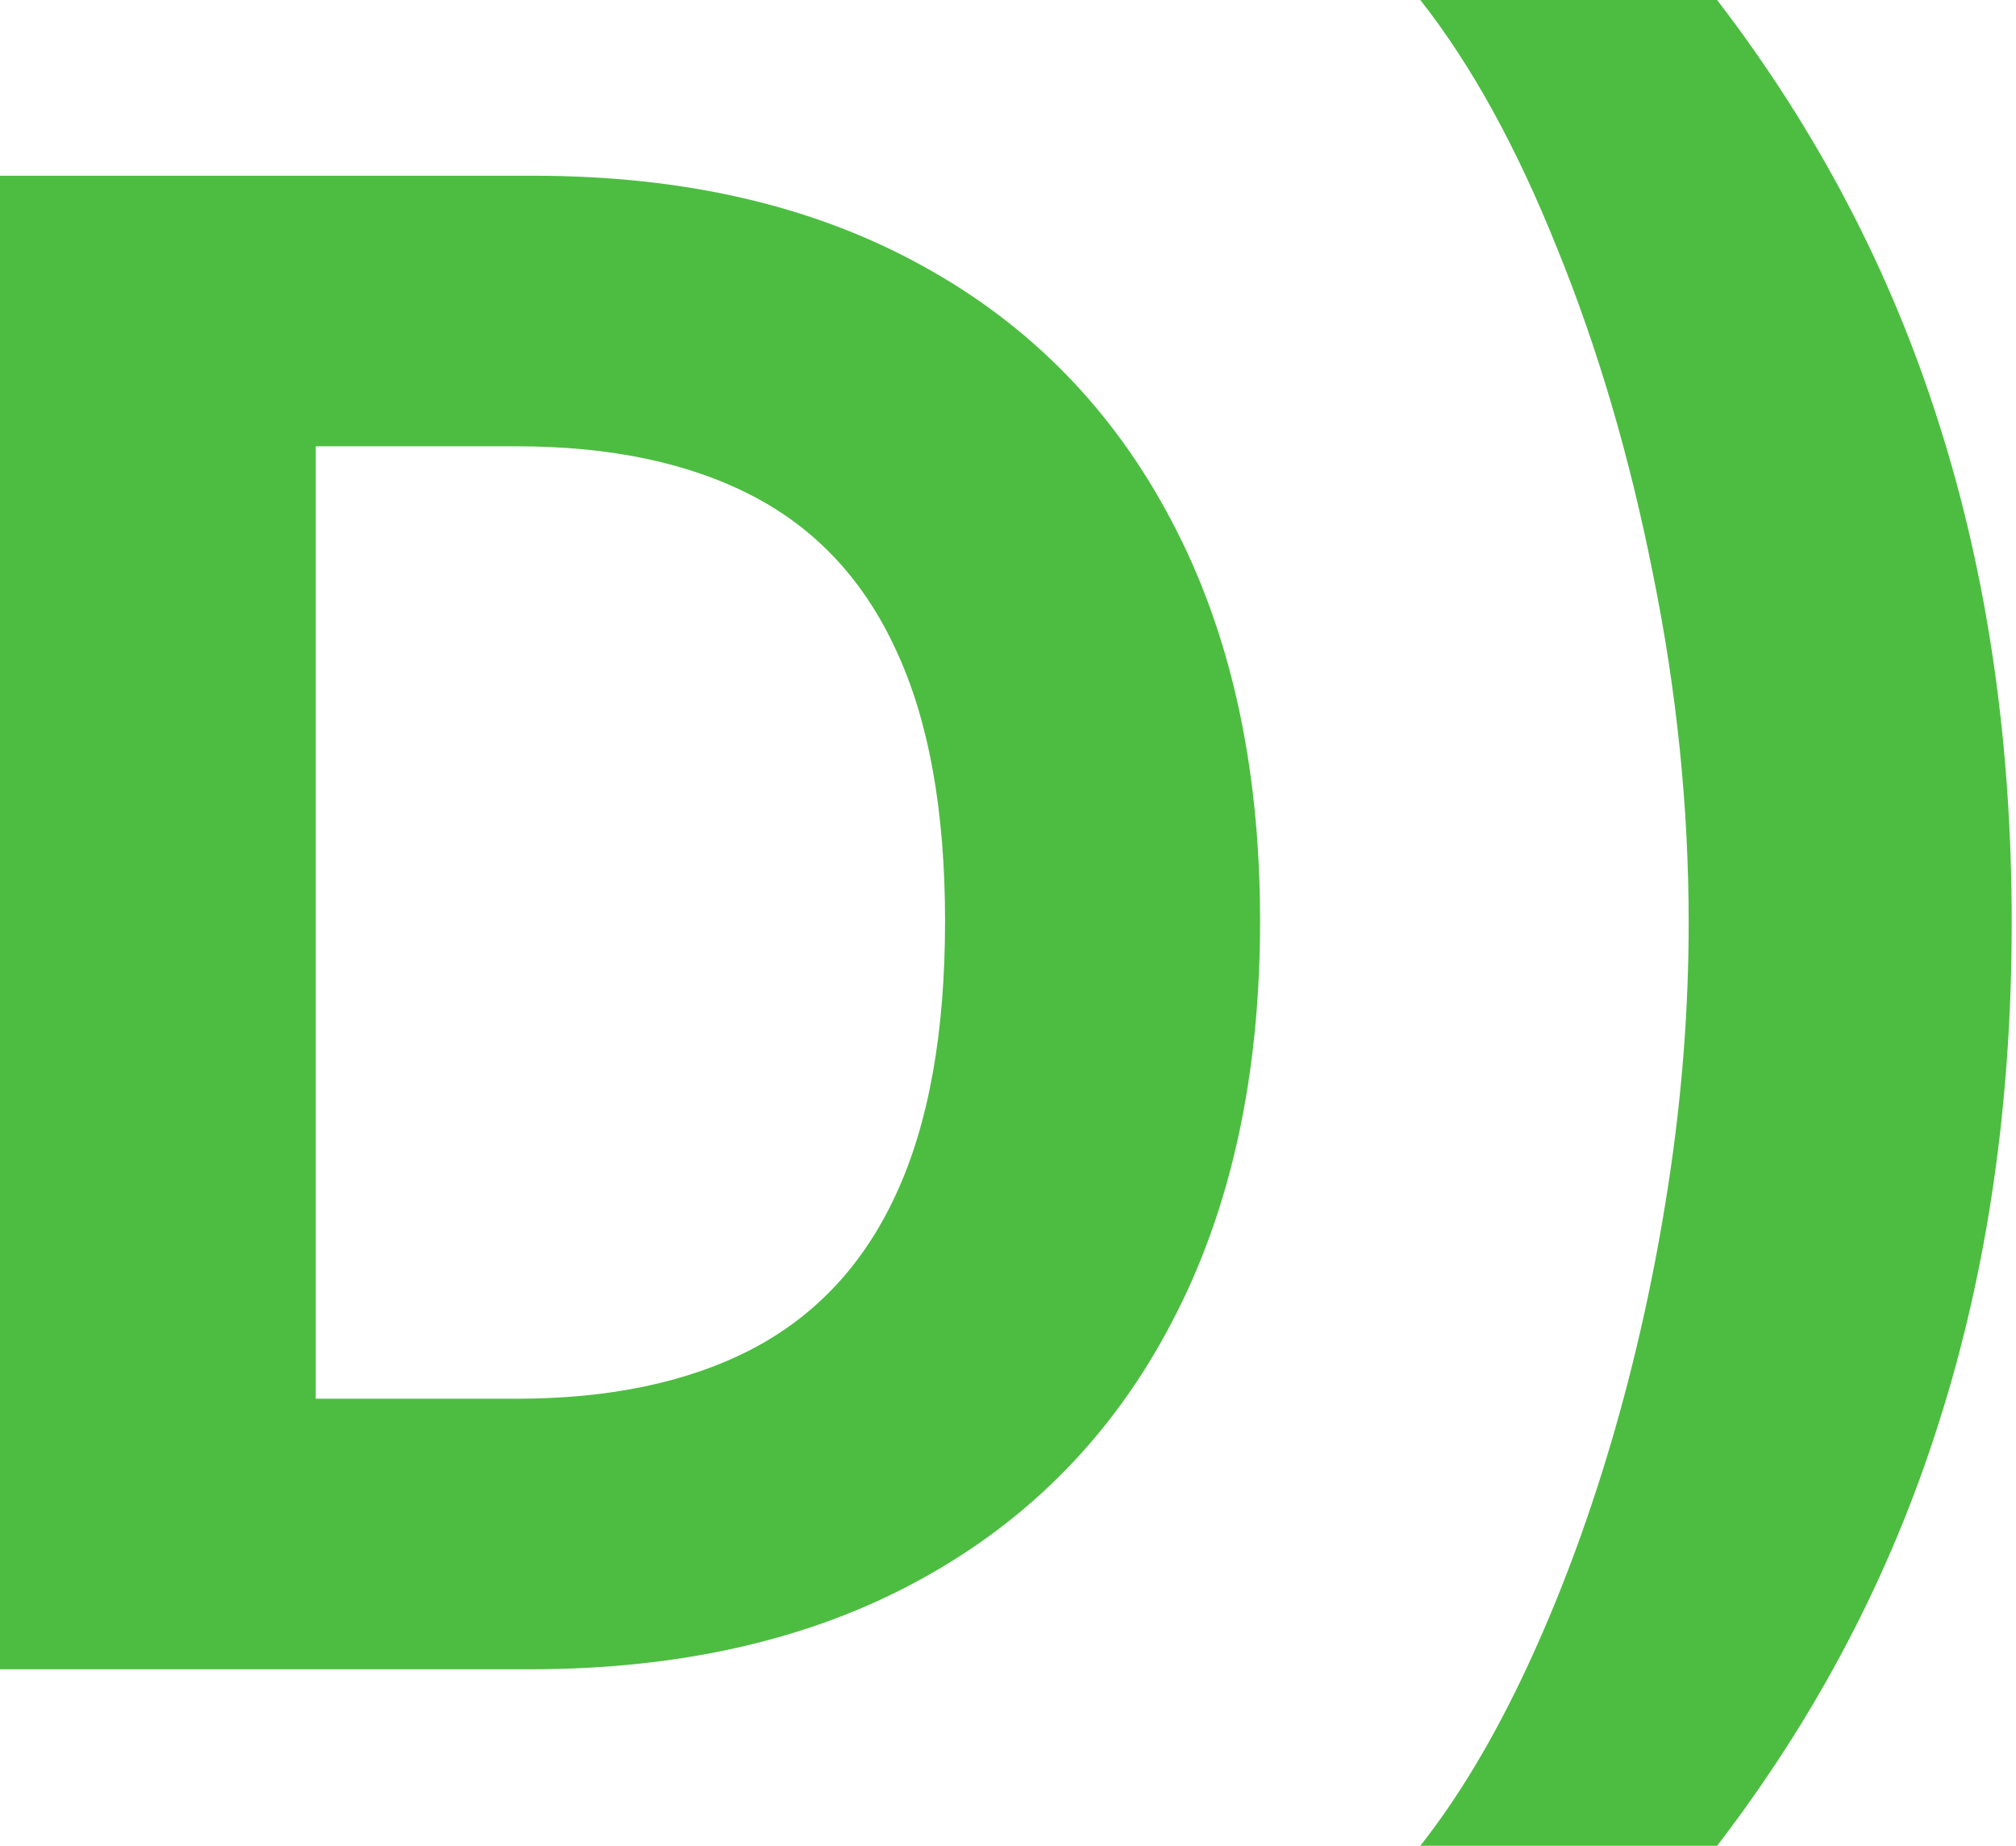 <?xml version="1.0" encoding="UTF-8"?> <svg xmlns="http://www.w3.org/2000/svg" width="71" height="65" viewBox="0 0 71 65" fill="none"> <path d="M18.645 58.785H0V6.189H18.799C24.089 6.189 28.644 7.242 32.462 9.348C36.28 11.437 39.216 14.442 41.27 18.362C43.342 22.283 44.378 26.974 44.378 32.436C44.378 37.915 43.342 42.623 41.27 46.561C39.216 50.499 36.262 53.52 32.41 55.626C28.575 57.732 23.987 58.785 18.645 58.785ZM11.12 49.257H18.183C21.47 49.257 24.235 48.675 26.478 47.511C28.738 46.33 30.433 44.506 31.563 42.041C32.71 39.558 33.283 36.357 33.283 32.436C33.283 28.549 32.71 25.373 31.563 22.908C30.433 20.443 28.746 18.628 26.503 17.463C24.261 16.299 21.495 15.717 18.208 15.717H11.12V49.257Z" fill="#4DBD41"></path> <path d="M70.849 32.487C70.849 38.873 69.993 44.746 68.281 50.105C66.586 55.464 63.984 60.429 60.474 65H50.021C51.357 63.305 52.598 61.233 53.745 58.785C54.892 56.337 55.894 53.666 56.75 50.773C57.606 47.862 58.274 44.849 58.753 41.733C59.233 38.617 59.472 35.535 59.472 32.487C59.472 28.43 59.053 24.338 58.214 20.211C57.392 16.068 56.262 12.233 54.824 8.706C53.403 5.162 51.802 2.26 50.021 0H60.474C63.984 4.571 66.586 9.536 68.281 14.895C69.993 20.254 70.849 26.118 70.849 32.487Z" fill="#4DBD41"></path> </svg> 